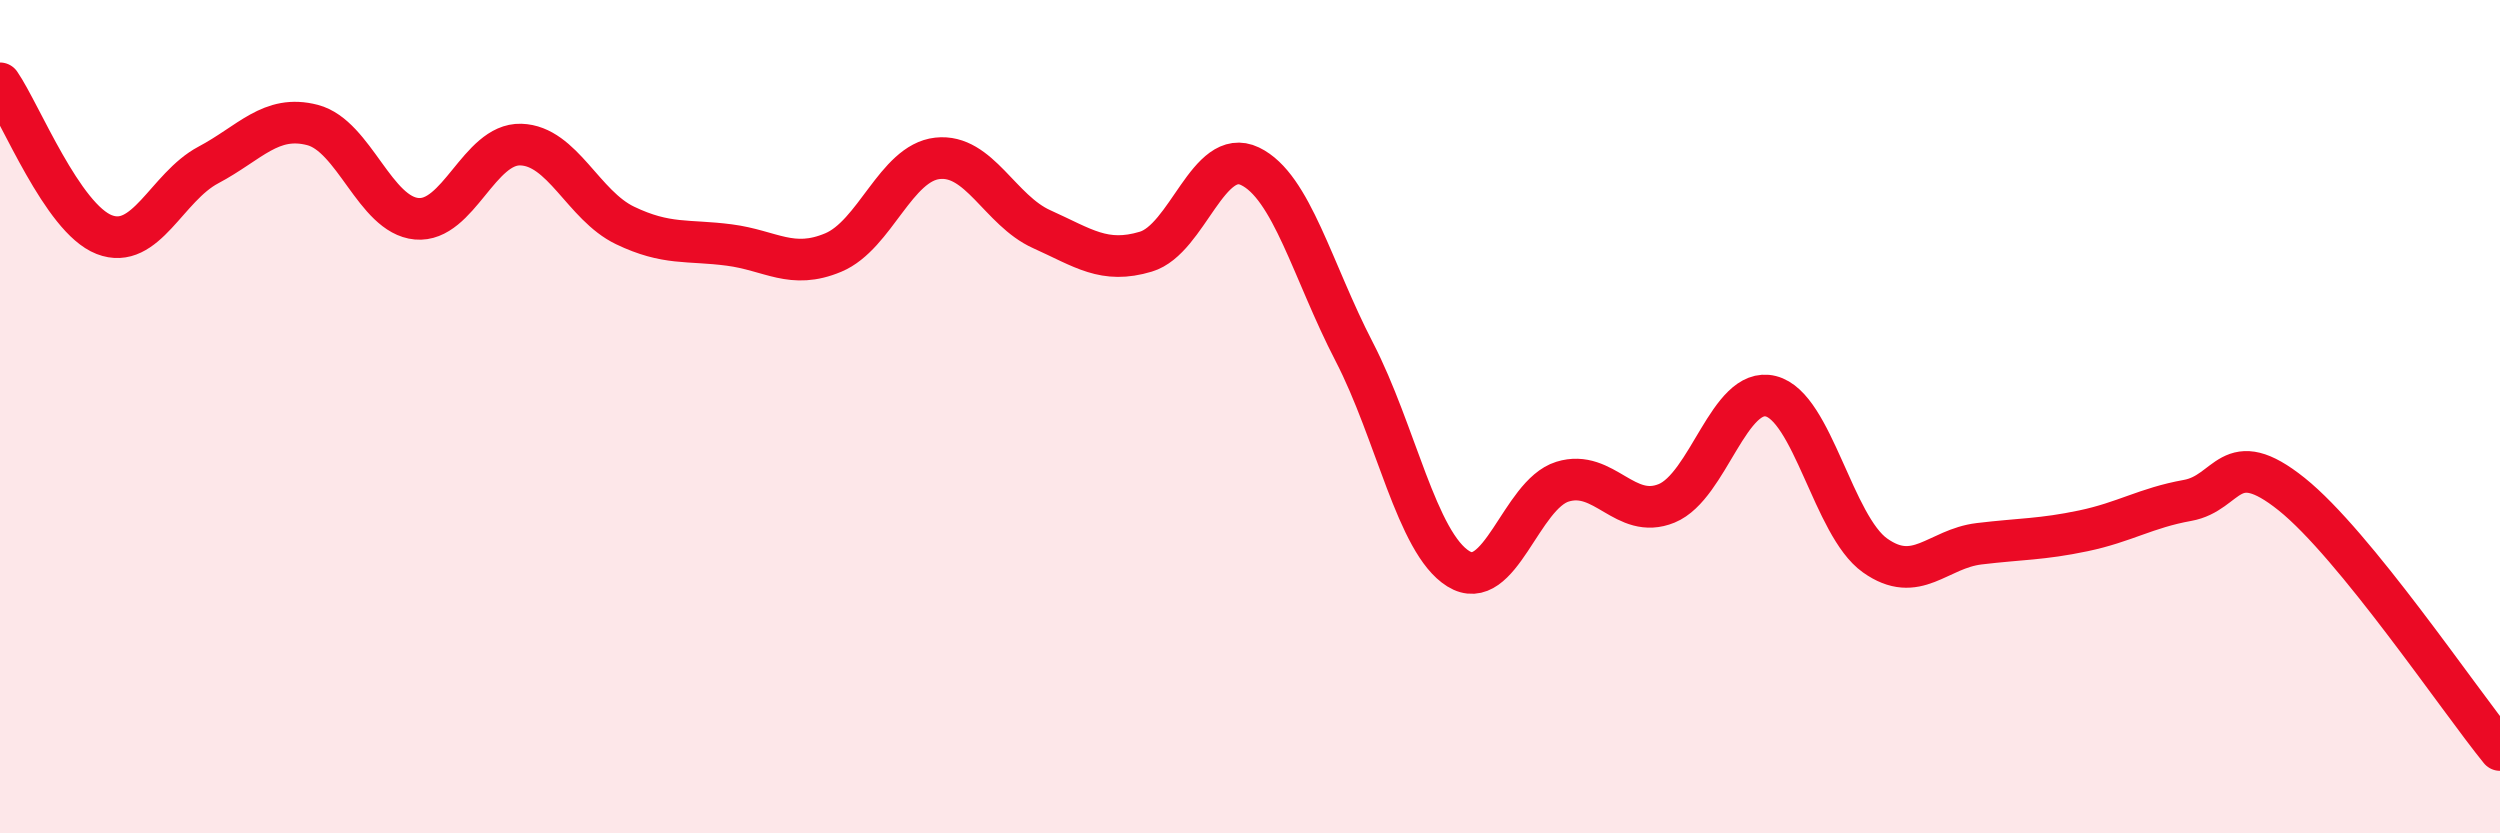 
    <svg width="60" height="20" viewBox="0 0 60 20" xmlns="http://www.w3.org/2000/svg">
      <path
        d="M 0,2 C 0.5,2.73 1.5,5.24 2.5,5.63 C 3.5,6.02 4,4.49 5,3.96 C 6,3.43 6.5,2.74 7.5,3 C 8.5,3.26 9,5.16 10,5.25 C 11,5.34 11.5,3.44 12.5,3.47 C 13.5,3.5 14,4.93 15,5.41 C 16,5.89 16.5,5.75 17.5,5.88 C 18.5,6.01 19,6.48 20,6.06 C 21,5.64 21.5,3.91 22.5,3.8 C 23.5,3.69 24,5.05 25,5.5 C 26,5.95 26.5,6.34 27.5,6.04 C 28.5,5.74 29,3.51 30,3.99 C 31,4.47 31.5,6.51 32.5,8.44 C 33.5,10.37 34,13.03 35,13.65 C 36,14.27 36.5,11.87 37.5,11.56 C 38.5,11.25 39,12.49 40,12.08 C 41,11.67 41.5,9.26 42.5,9.51 C 43.5,9.76 44,12.62 45,13.33 C 46,14.04 46.5,13.17 47.5,13.05 C 48.5,12.93 49,12.95 50,12.74 C 51,12.53 51.5,12.19 52.5,12.01 C 53.5,11.83 53.5,10.66 55,11.86 C 56.5,13.06 59,16.77 60,18L60 20L0 20Z"
        fill="#EB0A25"
        opacity="0.1"
        stroke-linecap="round"
        stroke-linejoin="round"
      />
      <path
        d="M 0,2 C 0.5,2.73 1.5,5.24 2.5,5.63 C 3.5,6.02 4,4.49 5,3.96 C 6,3.43 6.5,2.74 7.5,3 C 8.5,3.26 9,5.16 10,5.25 C 11,5.34 11.5,3.44 12.5,3.47 C 13.5,3.5 14,4.93 15,5.41 C 16,5.89 16.5,5.75 17.5,5.88 C 18.5,6.01 19,6.48 20,6.06 C 21,5.64 21.5,3.91 22.5,3.8 C 23.5,3.69 24,5.05 25,5.5 C 26,5.95 26.5,6.34 27.5,6.04 C 28.5,5.74 29,3.51 30,3.99 C 31,4.47 31.5,6.51 32.5,8.44 C 33.5,10.37 34,13.03 35,13.65 C 36,14.27 36.5,11.87 37.5,11.56 C 38.5,11.25 39,12.49 40,12.08 C 41,11.67 41.5,9.26 42.5,9.51 C 43.5,9.76 44,12.62 45,13.33 C 46,14.04 46.5,13.17 47.5,13.05 C 48.5,12.93 49,12.95 50,12.74 C 51,12.53 51.5,12.19 52.5,12.01 C 53.5,11.83 53.5,10.66 55,11.86 C 56.5,13.06 59,16.77 60,18"
        stroke="#EB0A25"
        stroke-width="1"
        fill="none"
        stroke-linecap="round"
        stroke-linejoin="round"
      />
    </svg>
  